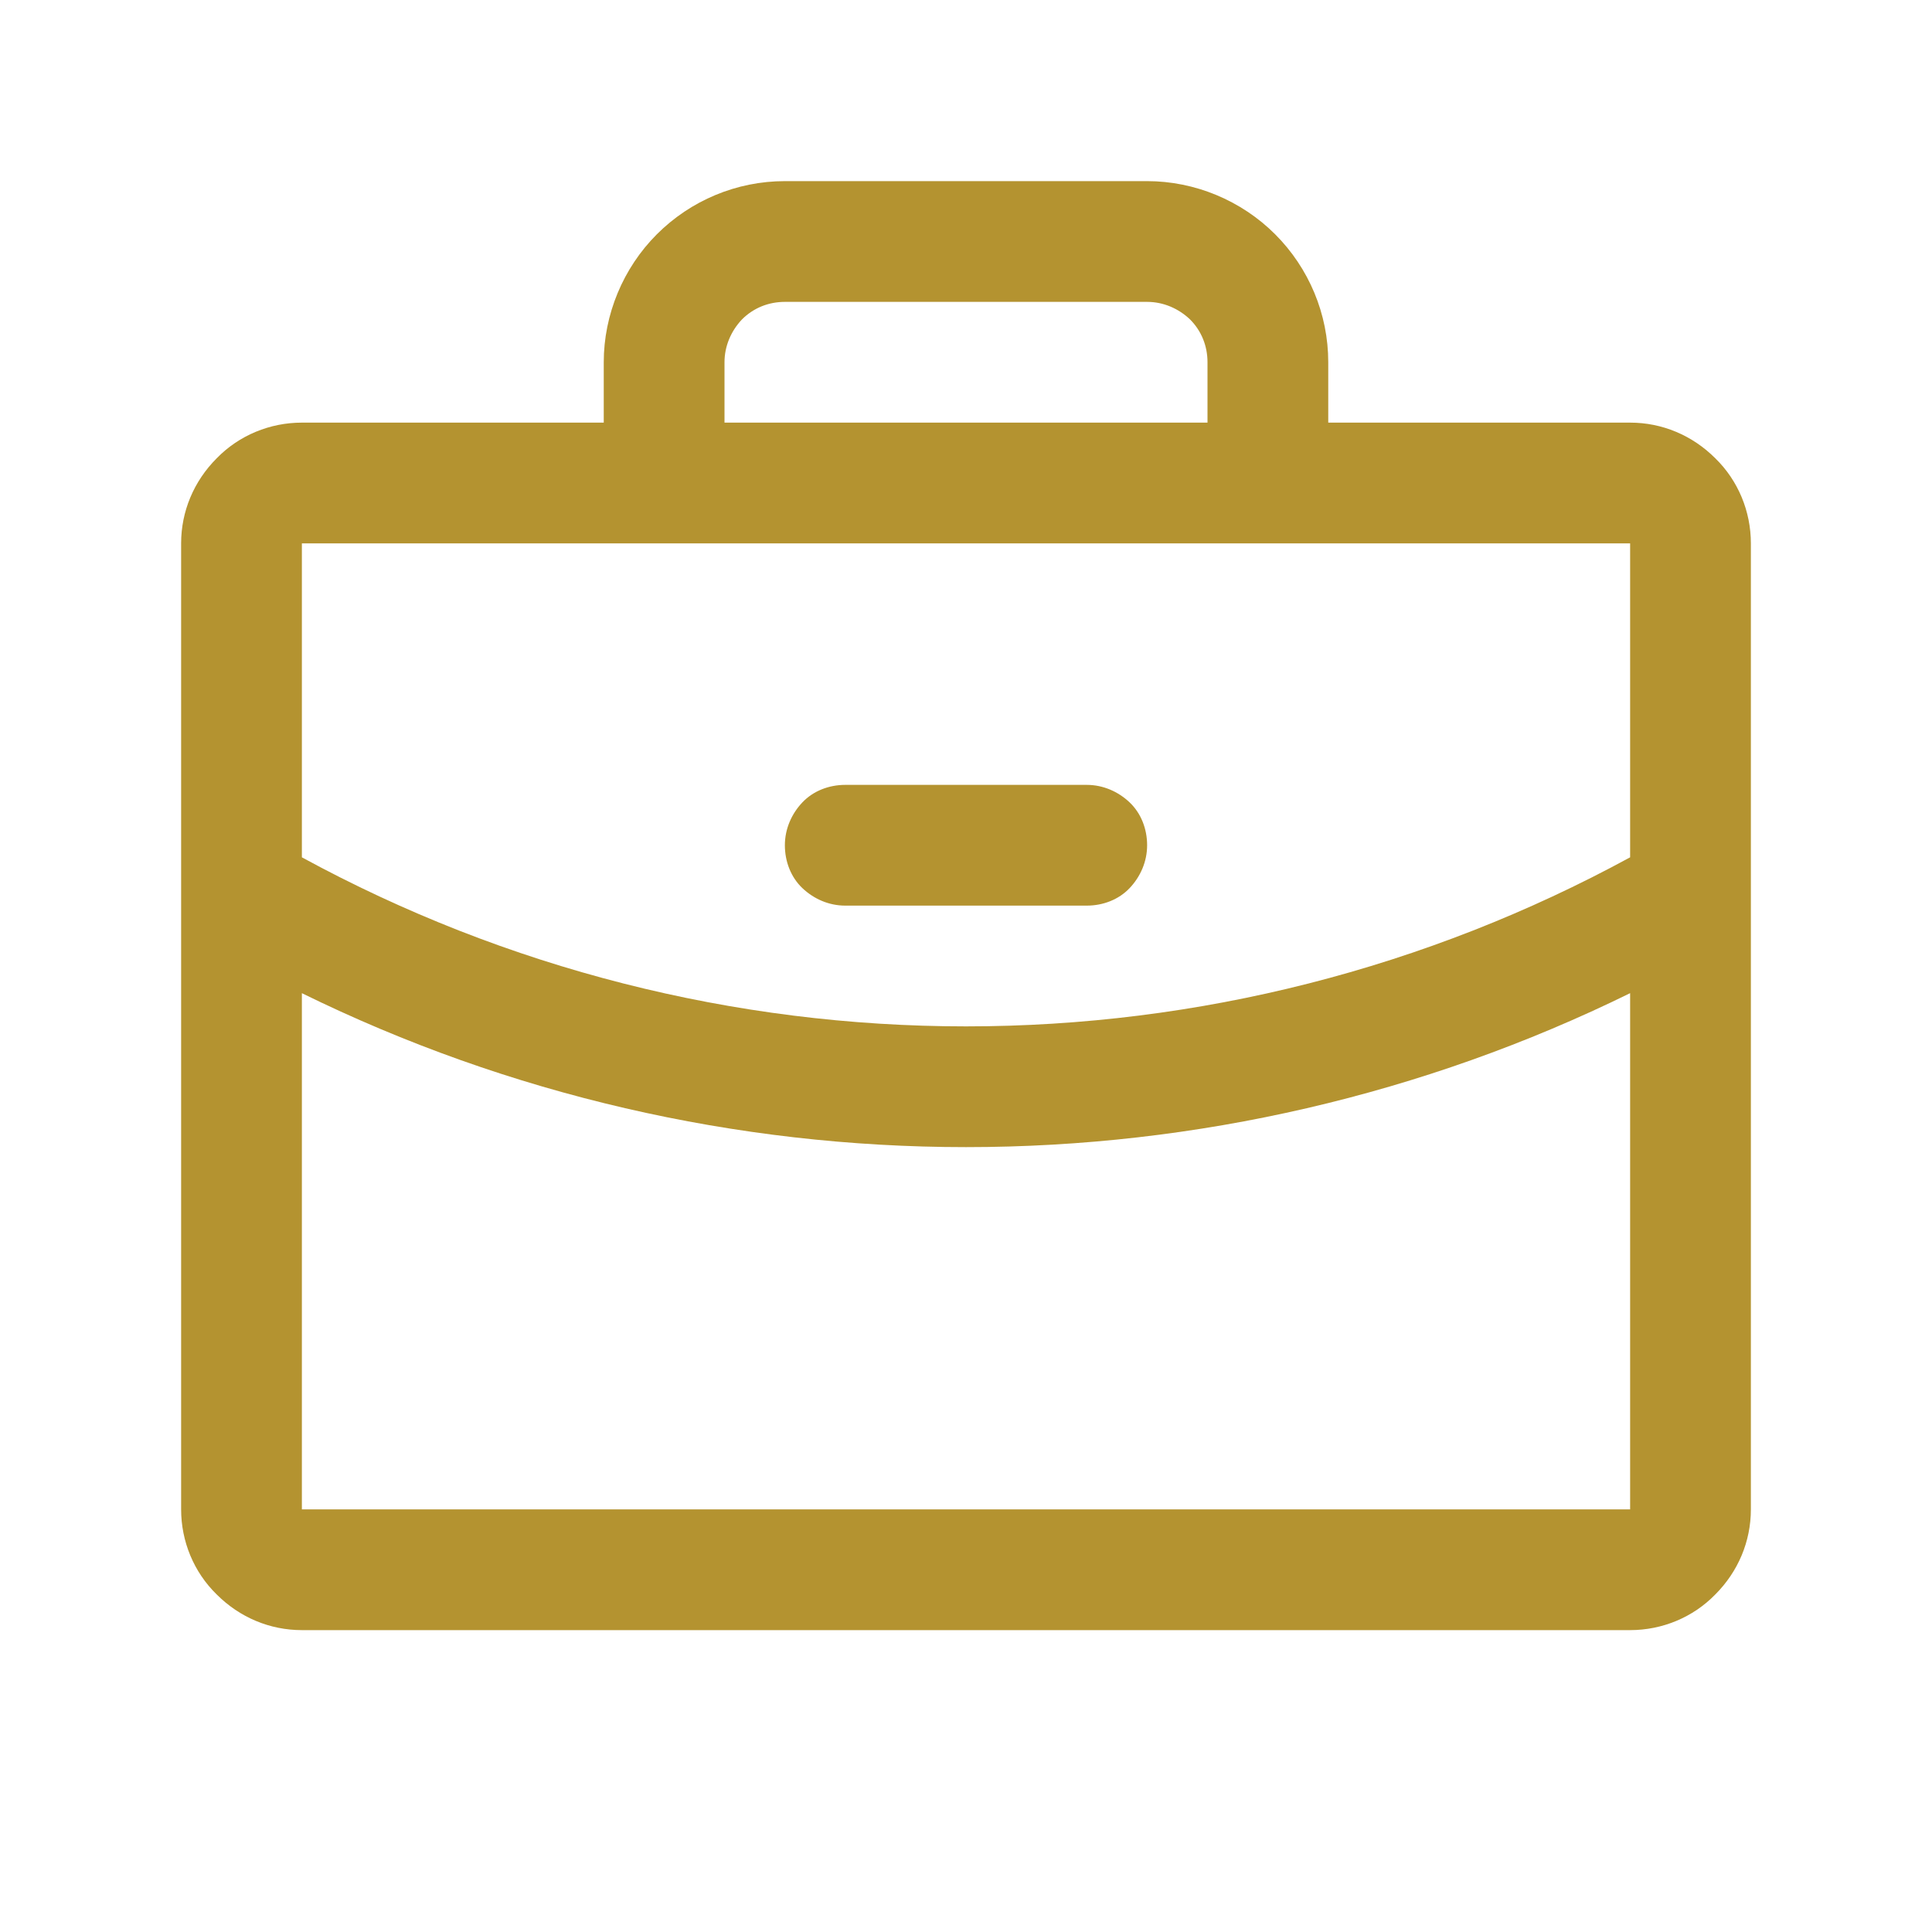 <?xml version="1.0" encoding="UTF-8"?>
<svg id="Calque_1" xmlns="http://www.w3.org/2000/svg" version="1.1" viewBox="0 0 32 32">
  <!-- Generator: Adobe Illustrator 29.8.3, SVG Export Plug-In . SVG Version: 2.1.1 Build 3)  -->
  <defs>
    <style>
      .st0 {
        fill: #b49330;
      }
    </style>
  </defs>
  <path class="st0" d="M27,7h-5v-1c0-.8-.32-1.56-.88-2.12s-1.33-.88-2.12-.88h-6c-.8,0-1.56.32-2.12.88-.56.56-.88,1.33-.88,2.12v1h-5c-.53,0-1.04.21-1.41.59-.38.38-.59.88-.59,1.41v16c0,.53.21,1.04.59,1.41.38.38.88.59,1.41.59h22c.53,0,1.04-.21,1.41-.59.38-.38.59-.88.59-1.41V9c0-.53-.21-1.04-.59-1.41-.38-.38-.88-.59-1.41-.59ZM12,6c0-.27.11-.52.29-.71.19-.19.44-.29.71-.29h6c.27,0,.52.11.71.29.19.19.29.44.29.71v1h-8v-1ZM27,9v5.2c-3.38,1.84-7.16,2.8-11,2.8s-7.62-.96-11-2.8v-5.2h22ZM27,25H5v-8.55c3.42,1.68,7.19,2.55,11,2.55s7.58-.87,11-2.55v8.55ZM13,14c0-.27.11-.52.29-.71s.44-.29.71-.29h4c.27,0,.52.11.71.29s.29.44.29.71-.11.52-.29.71-.44.29-.71.29h-4c-.27,0-.52-.11-.71-.29s-.29-.44-.29-.71Z"/>
</svg>